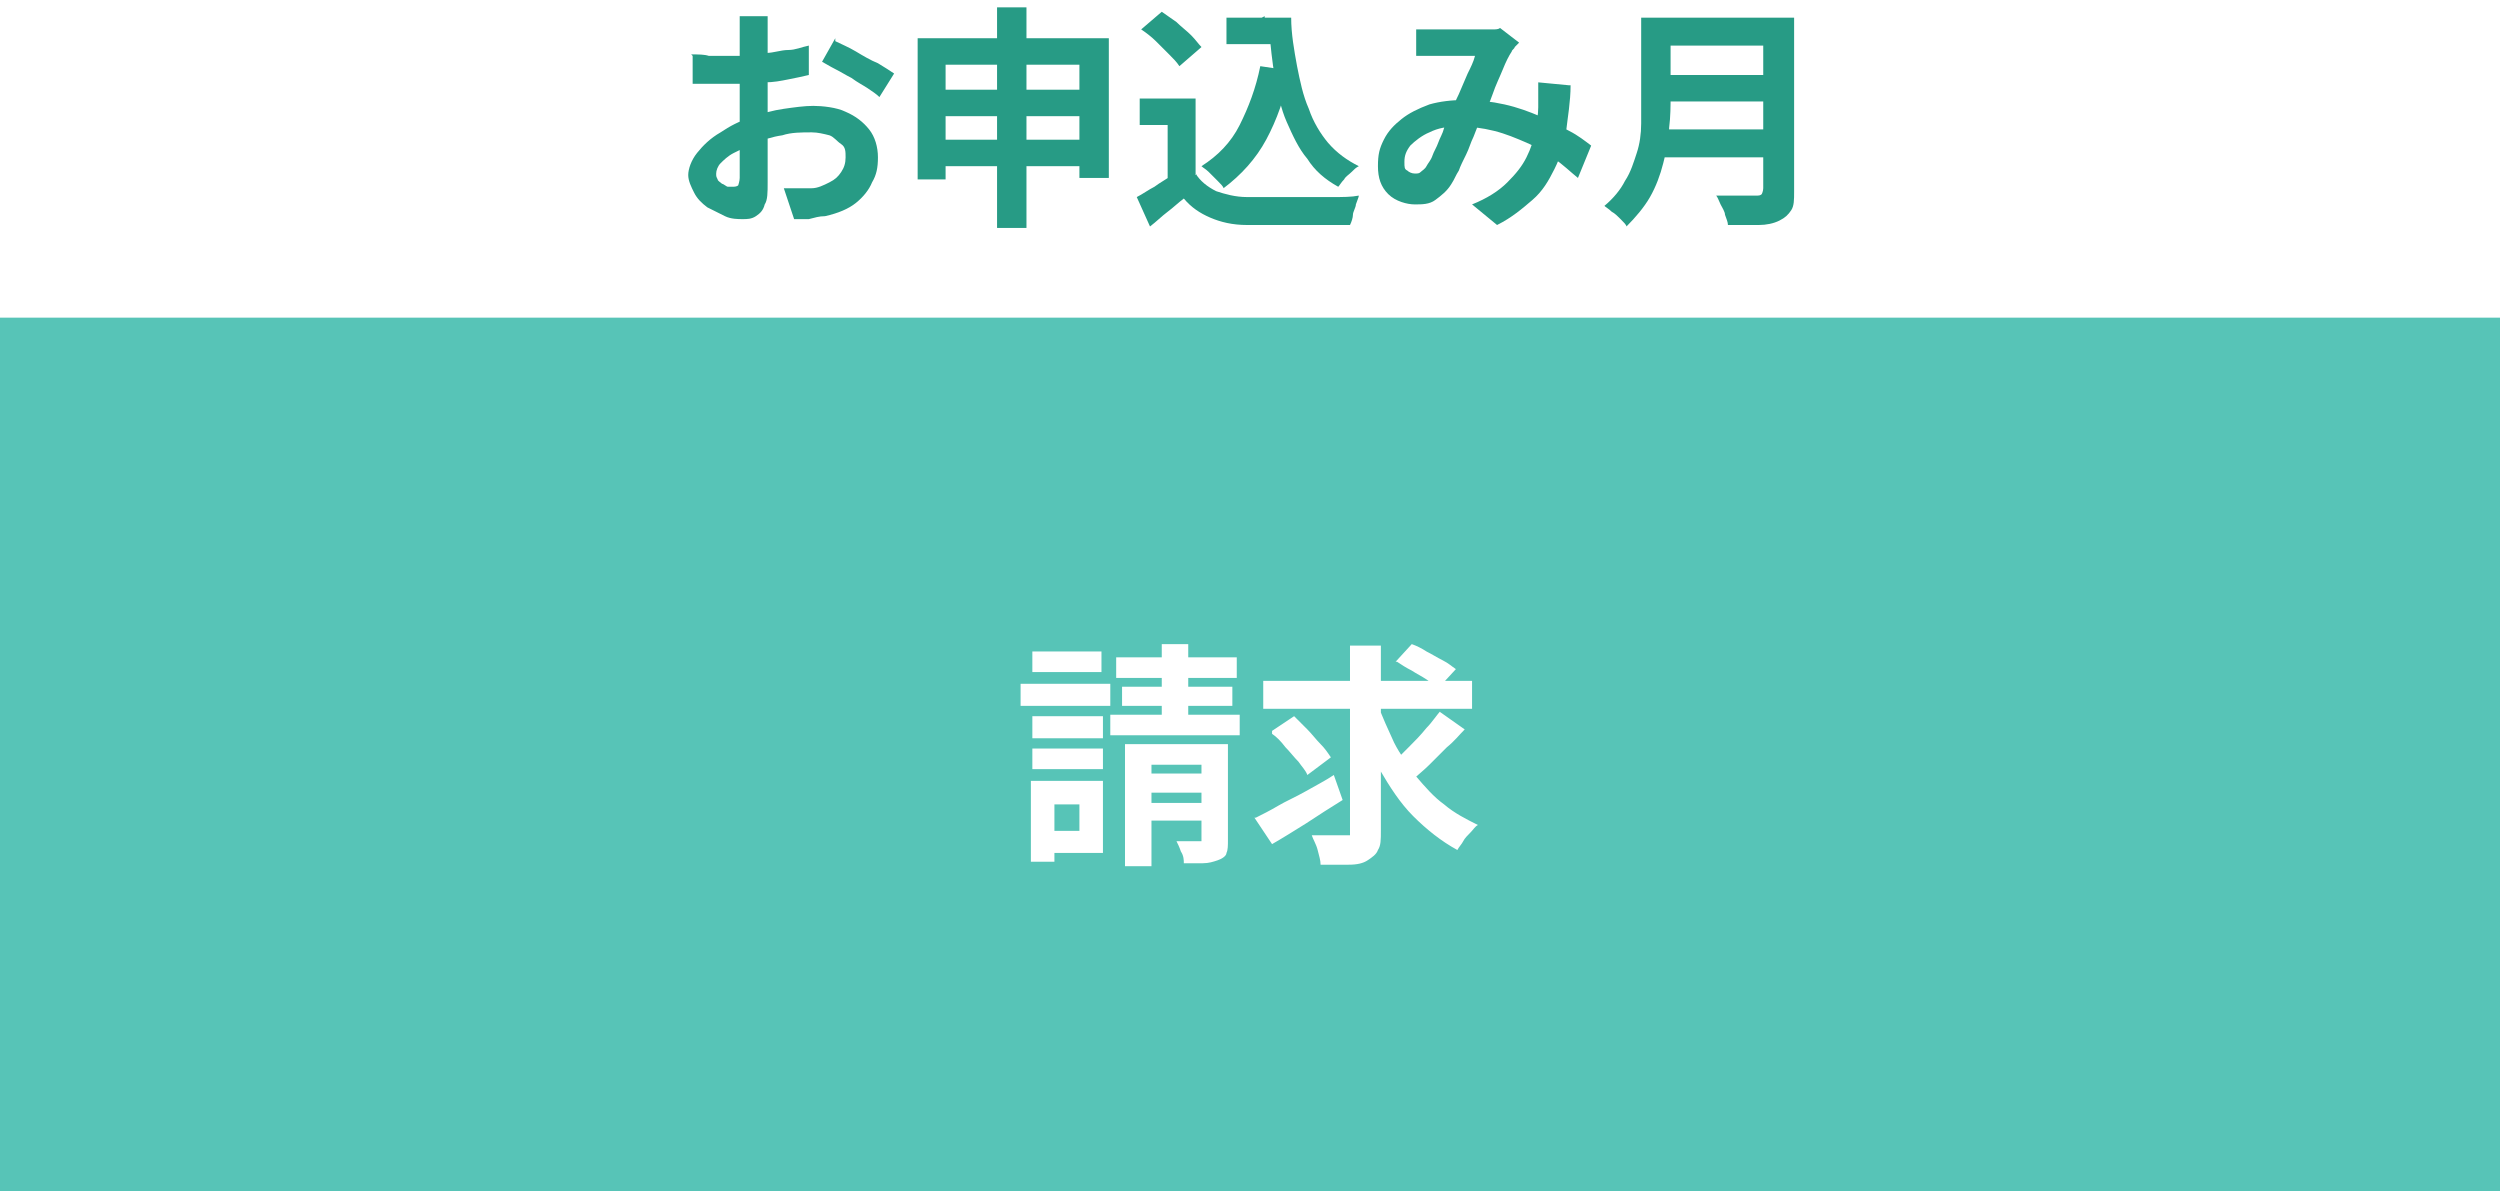 <?xml version="1.0" encoding="UTF-8"?>
<svg id="_レイヤー_1" data-name="レイヤー_1" xmlns="http://www.w3.org/2000/svg" version="1.1" viewBox="0 0 170 81">
  <!-- Generator: Adobe Illustrator 30.0.0, SVG Export Plug-In . SVG Version: 2.1.1 Build 123)  -->
  <defs>
    <style>
      .st0 {
        fill: #279b85;
      }

      .st1 {
        fill: #fff;
      }

      .st2 {
        fill: #57c4b7;
      }
    </style>
  </defs>
  <rect class="st1" y="0" width="170" height="81"/>
  <g>
    <path class="st0" d="M52.2,1.1c0,0,0,.2,0,.4,0,.2,0,.4,0,.5,0,.2,0,.3,0,.5,0,.3,0,.6,0,1s0,.7,0,1.1c0,.4,0,.8,0,1.2s0,.8,0,1.2,0,.9,0,1.4c0,.5,0,1.1,0,1.6,0,.5,0,1,0,1.4,0,.4,0,.8,0,1,0,.7,0,1.2-.2,1.5-.1.4-.3.6-.6.8s-.6.2-.9.2-.8,0-1.2-.2c-.4-.2-.8-.4-1.2-.6-.4-.3-.7-.6-.9-1-.2-.4-.4-.8-.4-1.2s.2-1,.6-1.5c.4-.5.9-1,1.6-1.4.6-.4,1.3-.8,2.1-1,.7-.3,1.5-.5,2.2-.6s1.4-.2,2-.2,1.6.1,2.2.4c.7.3,1.2.7,1.6,1.2.4.5.6,1.2.6,1.9s-.1,1.2-.4,1.7c-.2.5-.6,1-1.1,1.4-.5.4-1.2.7-2.1.9-.4,0-.7.1-1.1.2-.4,0-.7,0-1,0l-.7-2.1c.4,0,.7,0,1,0s.6,0,.9,0c.4,0,.8-.2,1.2-.4.4-.2.6-.4.8-.7s.3-.6.3-1,0-.7-.3-.9-.5-.5-.8-.6c-.4-.1-.8-.2-1.2-.2-.7,0-1.4,0-2,.2-.7.1-1.3.3-2,.6-.5.2-.9.4-1.3.6-.4.2-.7.5-.9.7s-.3.5-.3.7,0,.2.1.4c0,.1.2.2.3.3.1,0,.3.2.4.2.1,0,.2,0,.3,0,.1,0,.3,0,.4-.1,0,0,.1-.3.1-.5s0-.7,0-1.2c0-.5,0-1.1,0-1.8,0-.7,0-1.3,0-2s0-.9,0-1.4c0-.5,0-.9,0-1.3s0-.8,0-1.1,0-.6,0-.8,0-.3,0-.4c0-.2,0-.4,0-.6,0-.2,0-.3,0-.4h2.2ZM47,3.7c.5,0,.9,0,1.2.1.4,0,.7,0,1,0,.4,0,.9,0,1.4,0,.5,0,1,0,1.5-.2.5,0,1-.2,1.5-.2.5,0,.9-.2,1.4-.3v2c-.4.1-.9.2-1.4.3s-1,.2-1.6.2c-.5,0-1,.1-1.5.1-.5,0-.9,0-1.2,0-.5,0-1,0-1.3,0s-.7,0-.9,0v-1.9ZM56.8,2.8c.4.2.9.4,1.4.7.5.3,1,.6,1.5.8.5.3.8.5,1.1.7l-1,1.6c-.2-.2-.5-.4-.8-.6-.3-.2-.7-.4-1.1-.7-.4-.2-.7-.4-1.1-.6-.4-.2-.7-.4-.9-.5l.9-1.6Z"/>
    <path class="st0" d="M62.4,2.6h13v9.5h-2v-7.7h-9.1v7.8h-1.9V2.6ZM63.7,9.5h10.7v1.8h-10.7v-1.8ZM63.7,6.1h10.7v1.8h-10.7v-1.8ZM67.8.5h2v15h-2V.5Z"/>
    <path class="st0" d="M81.3,11.8c.3.5.8.9,1.4,1.2.6.2,1.3.4,2.1.4.5,0,1,0,1.7,0,.6,0,1.3,0,2,0,.7,0,1.4,0,2.1,0,.7,0,1.3,0,1.8-.1,0,.1-.1.3-.2.6,0,.2-.2.5-.2.7,0,.2-.1.5-.2.7-.5,0-1,0-1.6,0-.6,0-1.3,0-1.9,0-.7,0-1.3,0-1.9,0-.6,0-1.2,0-1.6,0-1,0-1.8-.2-2.5-.5-.7-.3-1.3-.7-1.8-1.3-.4.3-.7.6-1.1.9-.4.3-.8.7-1.2,1l-.9-2c.4-.2.8-.5,1.2-.7.4-.3.8-.5,1.2-.8h1.7ZM81.3,6.7v5.9h-1.9v-4.1h-1.9v-1.8h3.7ZM77.6,2l1.4-1.2c.3.2.7.5,1,.7.3.3.7.6,1,.9.3.3.5.6.7.8l-1.5,1.3c-.2-.3-.4-.5-.7-.8-.3-.3-.6-.6-.9-.9-.3-.3-.7-.6-1-.8ZM85.7,4.5l2,.3c-.3,1.8-.9,3.4-1.6,4.7-.7,1.3-1.7,2.4-2.9,3.3,0-.1-.2-.3-.4-.5-.2-.2-.4-.4-.6-.6-.2-.2-.4-.3-.5-.4,1.1-.7,2-1.6,2.6-2.8.6-1.2,1.1-2.5,1.4-4ZM83.4,1.2h3.4v1.8h-3.4v-1.8ZM85.8,1.2h2c0,1.1.2,2.2.4,3.3.2,1,.4,2,.8,2.9.3.9.8,1.7,1.3,2.3.6.7,1.3,1.2,2.1,1.6-.2.1-.3.2-.5.4-.2.2-.4.3-.5.5-.2.2-.3.4-.4.5-.9-.5-1.6-1.1-2.1-1.9-.6-.7-1-1.6-1.4-2.5-.4-.9-.6-1.9-.8-3-.2-1.1-.3-2.2-.4-3.3h-.3v-.9Z"/>
    <path class="st0" d="M96.3,2c.2,0,.5,0,.7,0,.3,0,.5,0,.6,0s.5,0,.8,0c.3,0,.6,0,.9,0,.3,0,.6,0,.9,0,.3,0,.5,0,.7,0,.2,0,.4,0,.6,0s.4,0,.5-.1l1.3,1c-.1.1-.2.2-.3.3,0,.1-.2.2-.2.3-.2.3-.4.7-.6,1.2-.2.5-.5,1.1-.7,1.7s-.5,1.2-.8,1.7c-.2.4-.3.7-.5,1.2-.2.4-.3.8-.5,1.2-.2.4-.4.8-.5,1.1-.2.3-.3.6-.5.9-.3.5-.7.8-1.1,1.1s-.9.3-1.4.3-1.3-.2-1.8-.7c-.5-.5-.7-1.1-.7-1.9s.1-1.2.4-1.8.7-1,1.2-1.4c.5-.4,1.1-.7,1.9-1,.7-.2,1.5-.3,2.4-.3s1.8.1,2.7.3c.9.2,1.7.5,2.4.8.8.3,1.4.7,2,1s1.1.7,1.5,1l-.9,2.2c-.5-.4-1-.9-1.6-1.3-.6-.4-1.2-.8-1.9-1.1-.7-.3-1.4-.6-2.2-.8-.8-.2-1.6-.3-2.4-.3s-1.4.1-2,.4c-.5.2-1,.6-1.3.9-.3.4-.4.7-.4,1.1s0,.5.2.6c.1.1.3.2.5.2s.3,0,.4-.1.3-.2.4-.4c.1-.2.3-.4.4-.7s.3-.6.4-.9c.1-.3.3-.6.4-1s.3-.7.4-1c.2-.4.4-.9.6-1.3.2-.5.4-.9.6-1.4.2-.4.4-.8.5-1.2-.2,0-.4,0-.6,0-.2,0-.5,0-.7,0s-.5,0-.8,0c-.3,0-.5,0-.6,0-.2,0-.4,0-.6,0-.3,0-.5,0-.7,0V2ZM106.8,5.8c0,1.1-.2,2.2-.3,3.1s-.4,1.8-.8,2.6c-.4.8-.8,1.5-1.5,2.1s-1.4,1.2-2.4,1.7l-1.7-1.4c1-.4,1.8-.9,2.4-1.5.6-.6,1-1.1,1.3-1.7s.5-1.2.6-1.8c.1-.6.2-1.1.2-1.6,0-.3,0-.6,0-.9s0-.6,0-.8l2.1.2Z"/>
    <path class="st0" d="M111.6,1.2h2v5.3c0,.7,0,1.4-.1,2.2,0,.8-.2,1.6-.4,2.4s-.5,1.6-.9,2.3c-.4.7-1,1.4-1.6,2,0-.1-.2-.3-.4-.5-.2-.2-.4-.4-.6-.5-.2-.2-.4-.3-.5-.4.6-.5,1.1-1.1,1.4-1.7.4-.6.6-1.3.8-1.9s.3-1.3.3-2c0-.7,0-1.3,0-1.9V1.2ZM112.8,8.8h8v1.9h-8v-1.9ZM112.9,1.2h8v1.9h-8v-1.9ZM112.9,5.1h8v1.8h-8v-1.8ZM120,1.2h2v11.8c0,.6,0,1-.2,1.3-.2.3-.4.5-.8.7-.4.2-.9.3-1.4.3-.6,0-1.3,0-2.1,0,0-.2-.1-.4-.2-.7,0-.2-.2-.5-.3-.7s-.2-.5-.3-.6c.4,0,.8,0,1.1,0,.4,0,.7,0,1,0h.6c.2,0,.3,0,.4-.1,0,0,.1-.2.1-.4V1.2Z"/>
  </g>
  <rect class="st2" y="21.6" width="170" height="59.4"/>
  <g>
    <path class="st1" d="M69.4,46.5h6.1v1.5h-6.1v-1.5ZM70.1,53.1h1.6v5.5h-1.6v-5.5ZM70.2,48.7h4.8v1.5h-4.8v-1.5ZM70.2,50.9h4.8v1.4h-4.8v-1.4ZM70.2,44.3h4.7v1.4h-4.7v-1.4ZM71,53.1h4v4.9h-4v-1.5h2.4v-1.8h-2.4v-1.5ZM75.5,48.6h8.8v1.4h-8.8v-1.4ZM75.9,44.7h8.2v1.4h-8.2v-1.4ZM76.3,46.7h7.5v1.3h-7.5v-1.3ZM76.6,50.6h6.1v1.4h-4.4v6.9h-1.8v-8.3ZM77.4,52.6h5.2v1.3h-5.2v-1.3ZM77.4,54.6h5.2v1.2h-5.2v-1.2ZM79,43.8h1.8v5.9h-1.8v-5.9ZM81.7,50.6h1.8v6.5c0,.4,0,.7-.1.9,0,.2-.3.4-.6.5-.3.1-.6.2-1,.2-.4,0-.8,0-1.3,0,0-.2,0-.5-.2-.8-.1-.3-.2-.5-.3-.7.3,0,.6,0,.9,0h.6c.1,0,.2,0,.2,0,0,0,0-.1,0-.2v-6.5Z"/>
    <path class="st1" d="M85.4,55.6c.4-.2,1-.5,1.5-.8s1.2-.6,1.9-1c.7-.4,1.3-.7,1.9-1.1l.6,1.7c-.8.5-1.6,1-2.5,1.6-.8.5-1.6,1-2.3,1.4l-1.2-1.8ZM85.9,46.3h14.2v1.9h-14.2v-1.9ZM86.5,49.7l1.5-1c.3.3.6.6.9.9.3.3.6.7.9,1,.3.3.5.6.7.9l-1.6,1.2c-.1-.3-.4-.6-.6-.9-.3-.3-.6-.7-.9-1-.3-.4-.6-.7-.9-.9ZM91.9,43.9h2v12.6c0,.6,0,1-.2,1.3-.1.3-.4.5-.7.7-.3.2-.7.3-1.3.3s-1.1,0-1.9,0c0-.3-.1-.6-.2-1-.1-.4-.3-.7-.4-1,.5,0,1,0,1.4,0h.9c.1,0,.3,0,.3,0,0,0,0-.2,0-.3v-12.6ZM93.7,47.9c.3.9.7,1.7,1.1,2.6.4.8,1,1.6,1.5,2.3.6.7,1.2,1.4,1.9,1.9.7.6,1.5,1,2.3,1.4-.2.1-.3.3-.5.5-.2.2-.4.4-.5.6s-.3.4-.4.6c-1.1-.6-2.1-1.4-3-2.3-.9-.9-1.6-2-2.3-3.2-.7-1.2-1.2-2.5-1.6-3.9l1.5-.4ZM97.9,48.4l1.7,1.2c-.4.4-.7.8-1.2,1.2-.4.4-.8.8-1.2,1.2s-.8.7-1.1,1l-1.4-1.1c.3-.3.7-.7,1.1-1.1s.8-.8,1.2-1.3c.4-.4.7-.9,1-1.2ZM94.9,45l1.1-1.2c.3.1.7.3,1,.5.4.2.7.4,1.1.6s.6.4.9.6l-1.2,1.3c-.2-.2-.5-.4-.8-.6-.3-.2-.7-.4-1-.6-.4-.2-.7-.4-1-.6Z"/>
  </g>
</svg>